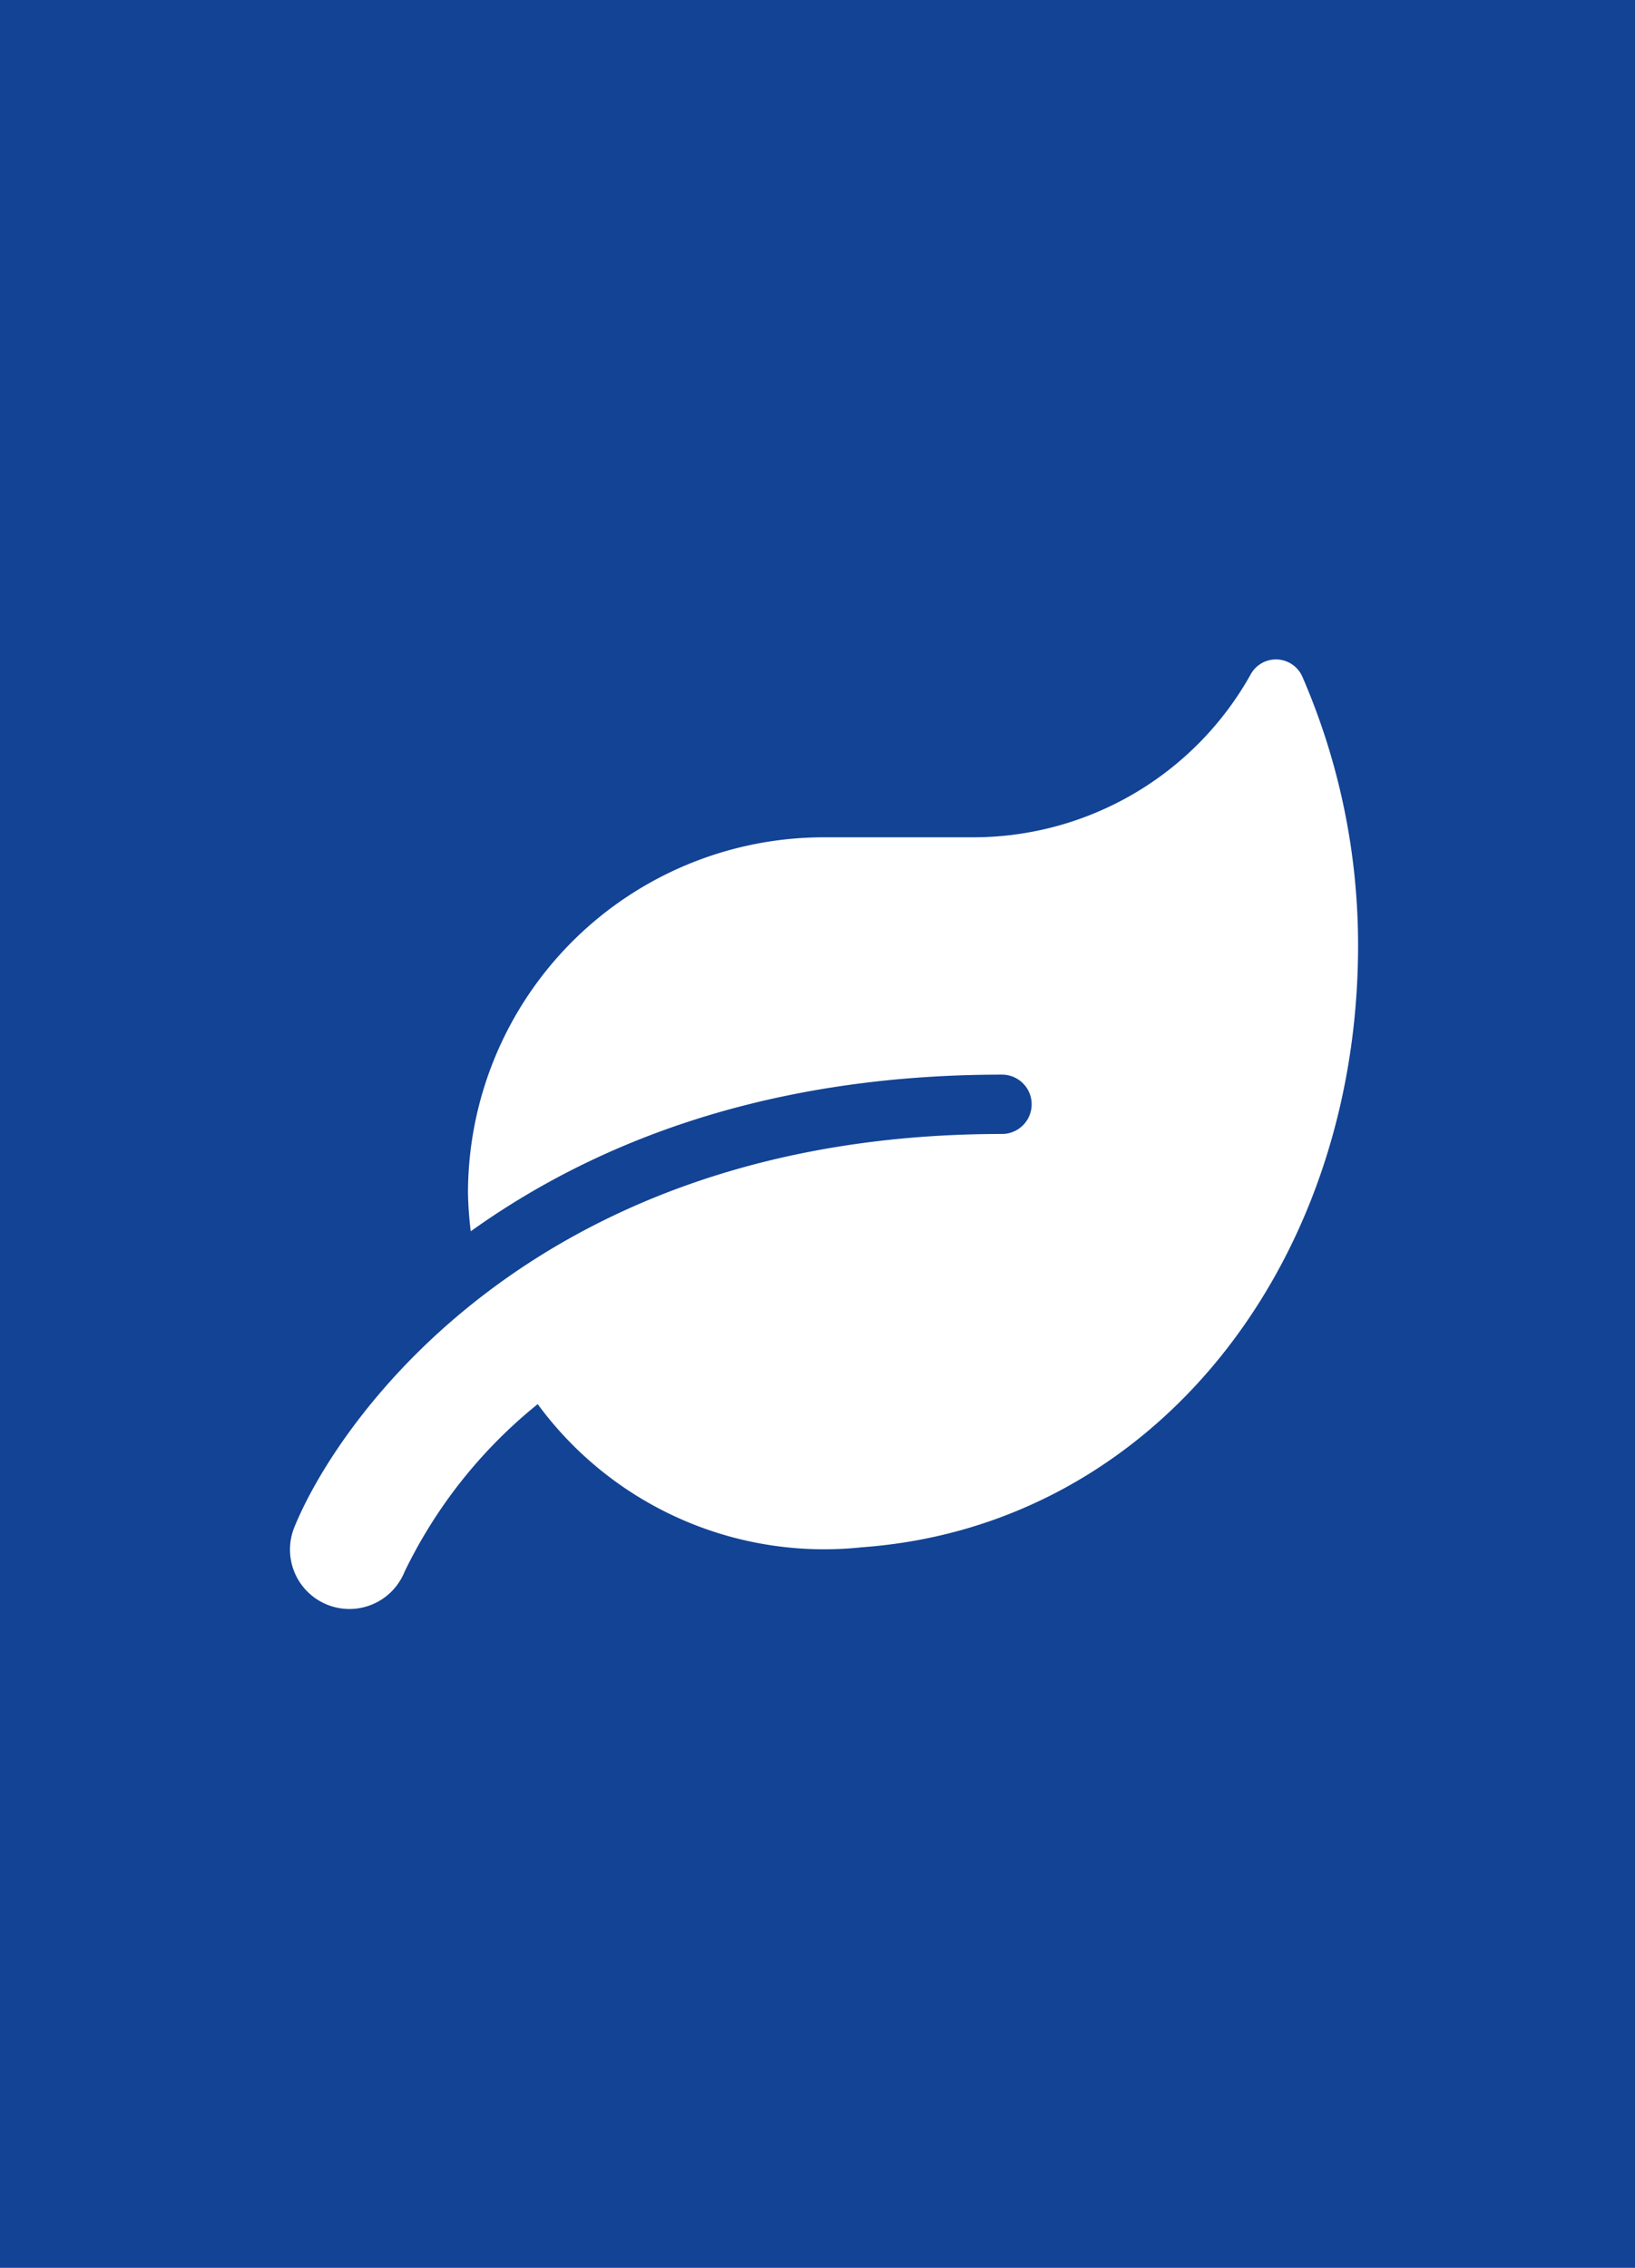 <svg xmlns="http://www.w3.org/2000/svg" width="62" height="86" viewBox="0 0 62 86">
  <g id="Gruppe_383" data-name="Gruppe 383" transform="translate(-309 -1254)">
    <rect id="Rechteck_232" data-name="Rechteck 232" width="62" height="86" transform="translate(309 1254)" fill="#124395"/>
    <path id="Icon_awesome-leaf" data-name="Icon awesome-leaf" d="M38.4.682A1.094,1.094,0,0,0,36.415.6,12.057,12.057,0,0,1,25.875,6.75H20.25a13.5,13.5,0,0,0-13.5,13.5,13.9,13.9,0,0,0,.105,1.441C11.341,18.478,17.817,15.75,27,15.75A1.125,1.125,0,0,1,27,18C9.323,18,1.828,28.835.169,32.906a2.253,2.253,0,0,0,4.17,1.709,18.5,18.5,0,0,1,5.055-6.37,13.47,13.47,0,0,0,12.3,5.428c11.039-.8,18.809-10.7,18.809-22.823A25.568,25.568,0,0,0,38.4.682Z" transform="translate(319.996 1279.002)" fill="#fff"/>
  </g>
</svg>
